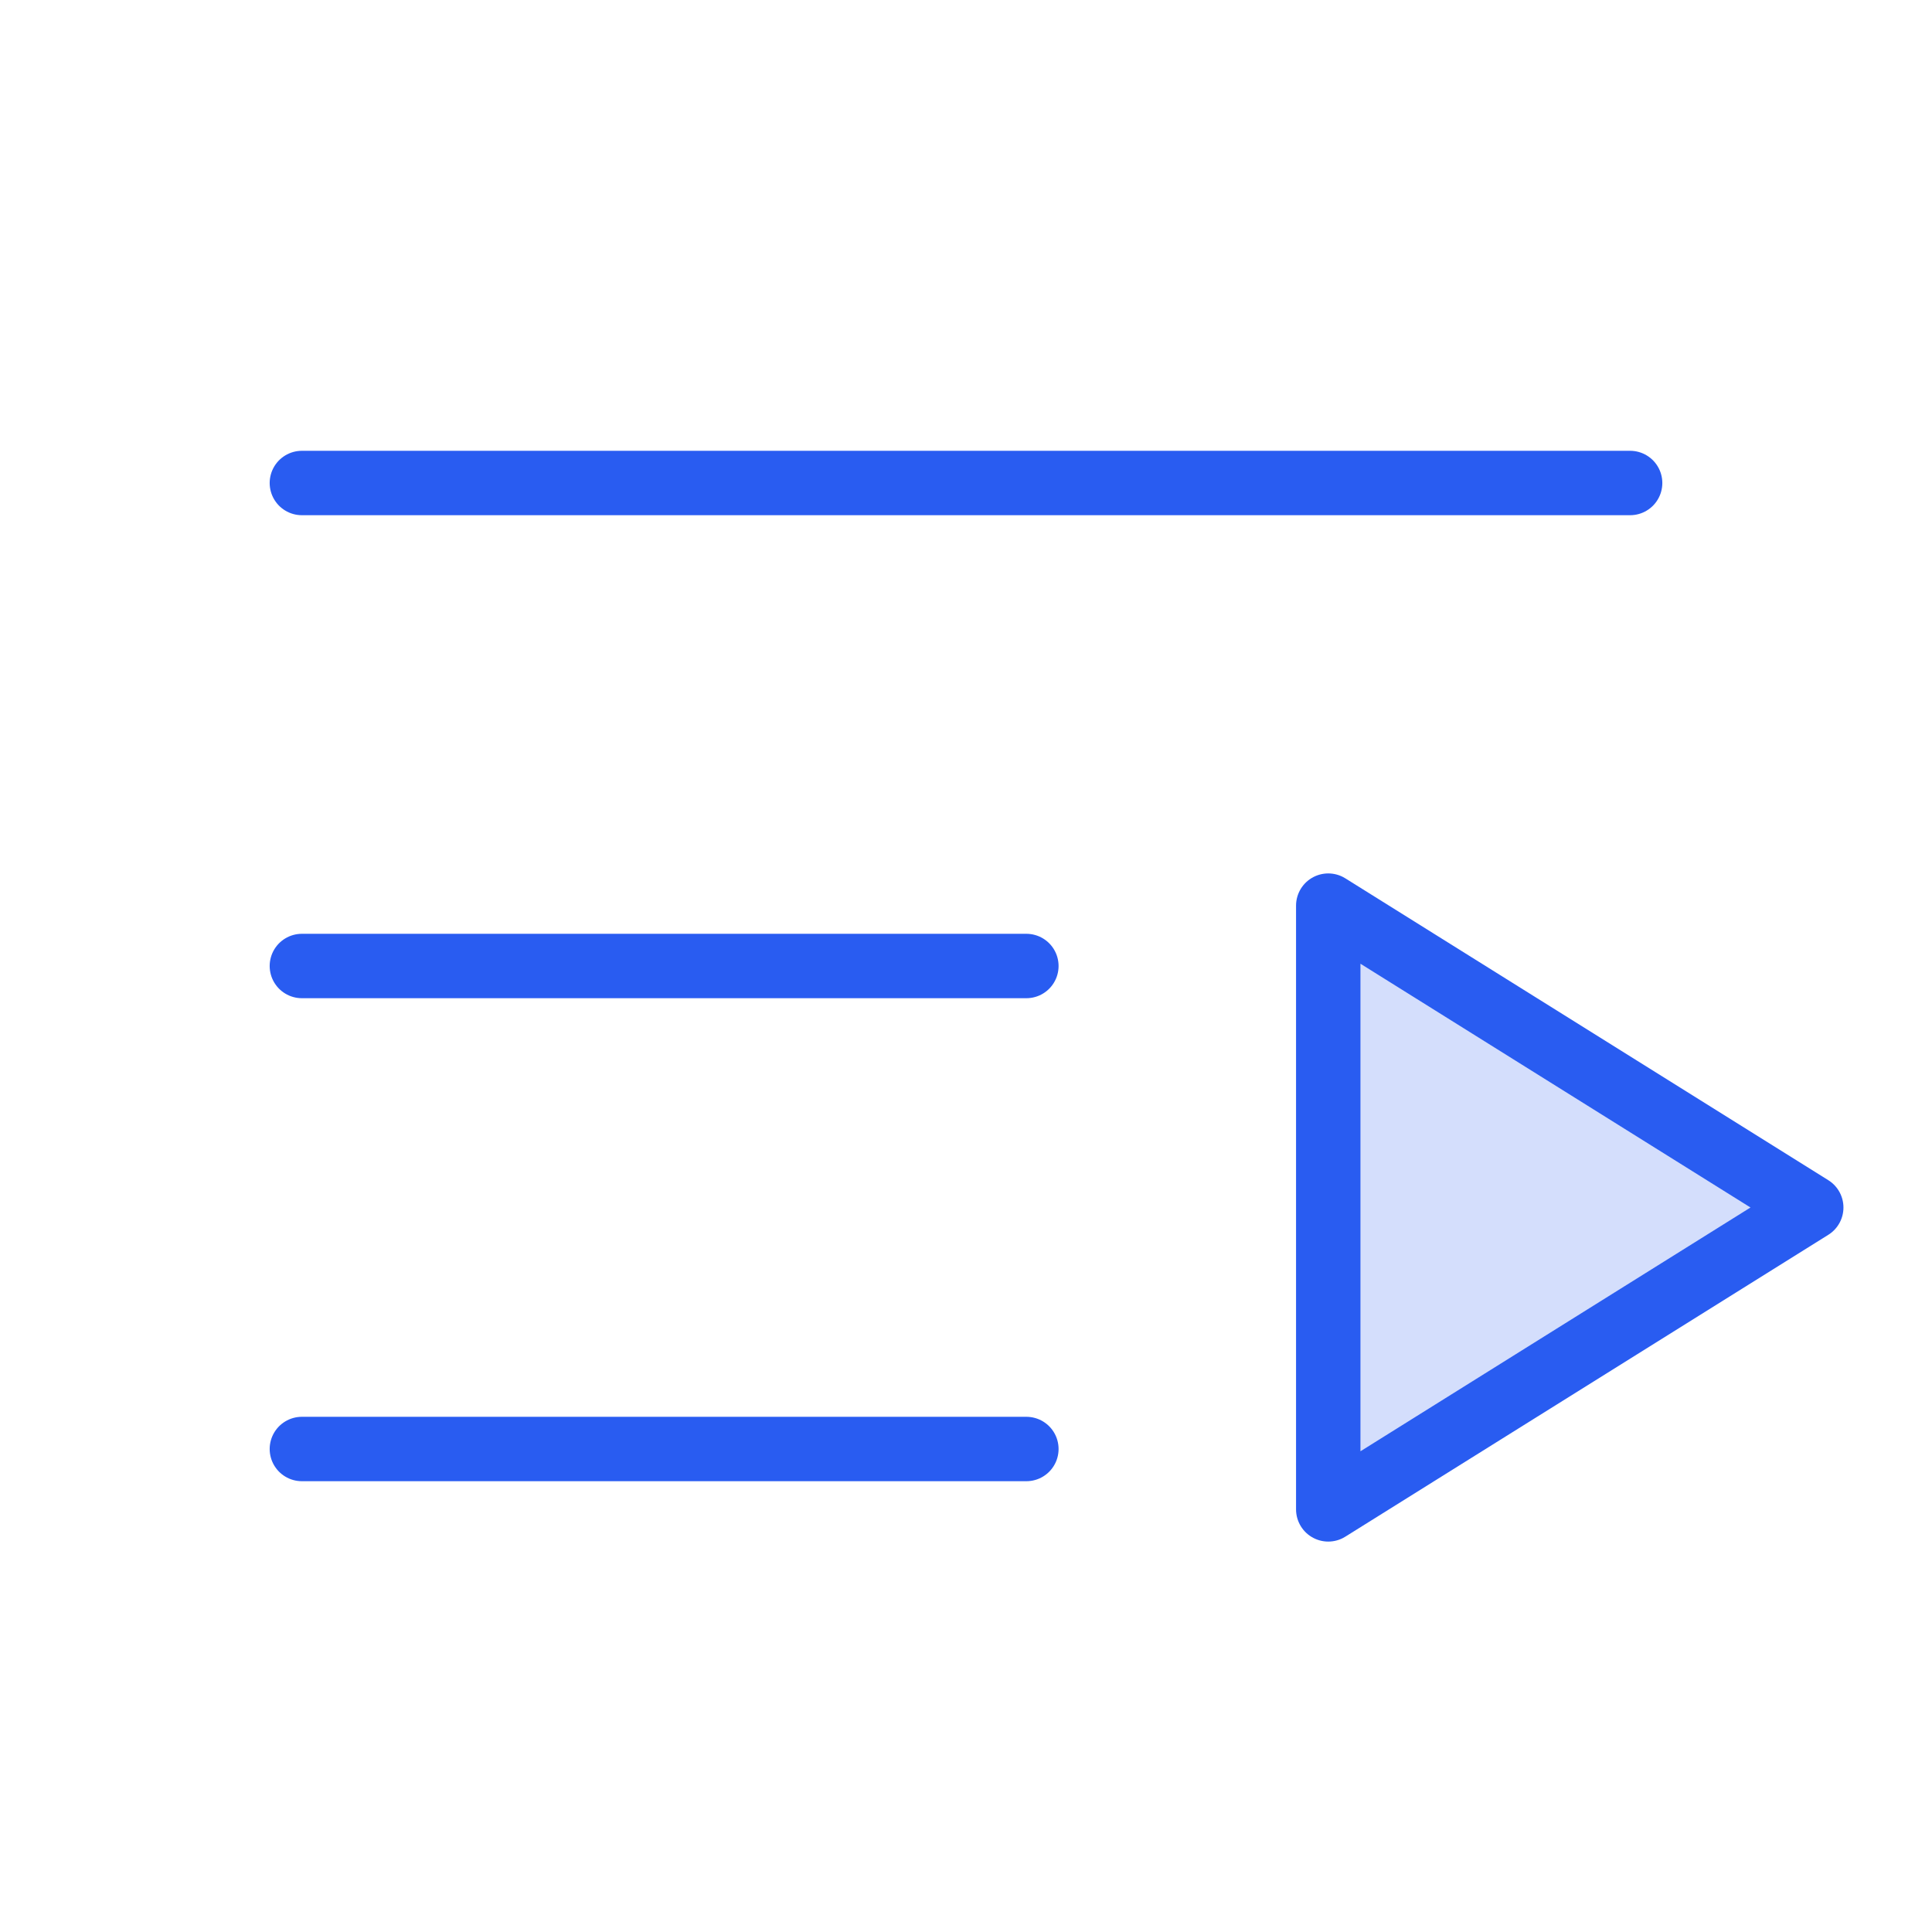 <svg width="60" height="60" viewBox="0 0 60 60" fill="none" xmlns="http://www.w3.org/2000/svg"><path opacity=".2" d="M56.25 37.5l-15 9.375v-18.75l15 9.375z" fill="#295CF1"/><path d="M9.375 15h41.25M9.375 30h22.5m-22.5 15h22.5m24.375-7.5l-15 9.375v-18.75l15 9.375z" stroke="#295CF1" stroke-width="2" stroke-linecap="round" stroke-linejoin="round"/></svg>